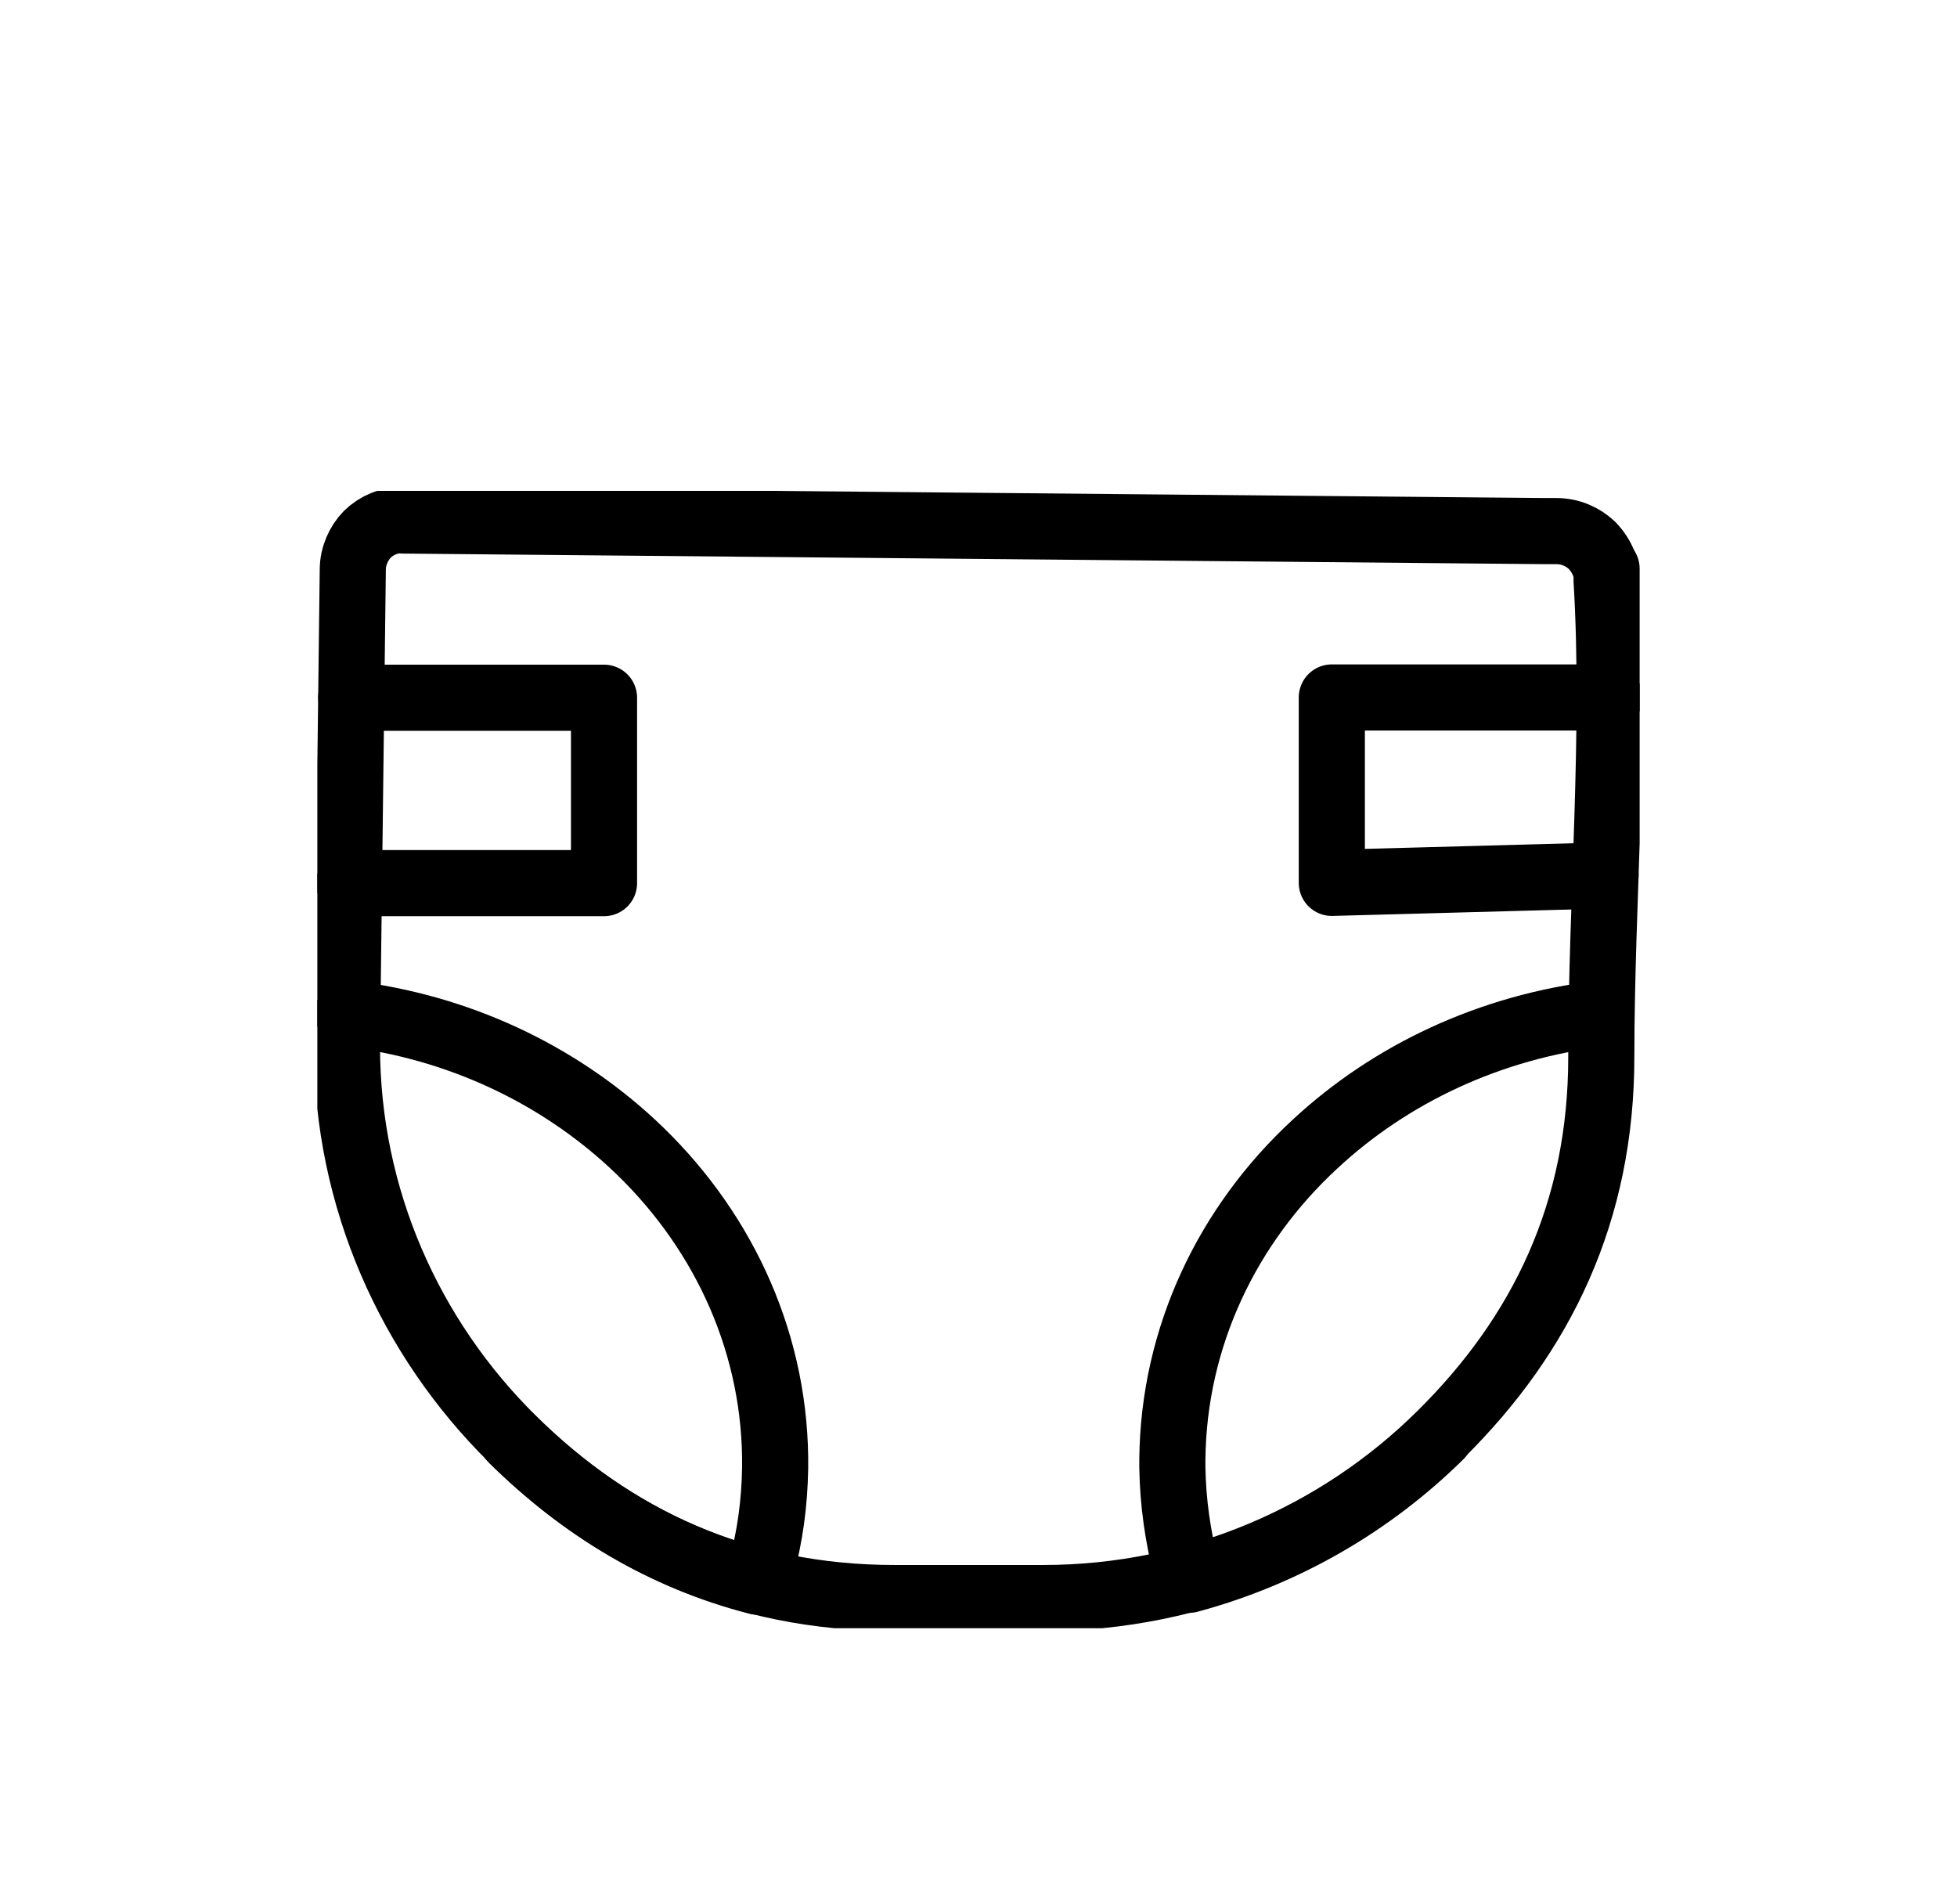 <?xml version="1.0" encoding="UTF-8"?>
<svg id="Ebene_2" data-name="Ebene 2" xmlns="http://www.w3.org/2000/svg" xmlns:xlink="http://www.w3.org/1999/xlink" viewBox="0 0 74 72">
  <defs>
    <style>
      .cls-1, .cls-2 {
        fill: none;
      }

      .cls-2 {
        stroke: #000;
        stroke-linecap: round;
        stroke-linejoin: round;
        stroke-width: 2.5px;
      }

      .cls-3 {
        clip-path: url(#clippath);
      }
    </style>
    <clipPath id="clippath">
      <rect class="cls-1" x="12" y="18.56" width="50" height="43"/>
    </clipPath>
  </defs>
  <g class="cls-3">
    <g>
      <path class="cls-2" d="M15.24,19.68l43.15.4h.46c.54,0,1.01.22,1.35.54.19.2.35.44.44.68l.11.2v.45c.35,5.79-.2,12.16-.2,18.01s-2.24,10.49-6.09,14.29c-3.84,3.8-9.17,6.17-15.01,6.17h-5.62c-5.86,0-10.61-2.21-14.47-6.03-3.84-3.8-6.24-9.06-6.24-14.84l.22-18.01c0-.51.22-1,.55-1.34.35-.34.82-.54,1.34-.54h.02Z"/>
      <path class="cls-2" d="M60.71,33.1l-10.35.28v-7.01h10.5"/>
      <path class="cls-2" d="M54.46,54.28c-2.6,2.57-5.86,4.47-9.5,5.45-.03-.11-.06-.23-.09-.34-.33-1.28-.52-2.58-.54-3.92v-.3c.05-4.64,2.09-8.86,5.39-11.91,2.85-2.65,6.61-4.44,10.83-4.94"/>
      <path class="cls-2" d="M13.15,38.32c4.19.5,7.92,2.29,10.76,4.92,3.29,3.05,5.34,7.25,5.4,11.86v.4c-.02,1.31-.19,2.6-.54,3.86-.03.14-.08.28-.13.44-3.56-.92-6.63-2.77-9.28-5.39"/>
      <path class="cls-2" d="M13.28,26.38h9.56v7.01h-9.64"/>
    </g>
  </g>
</svg>